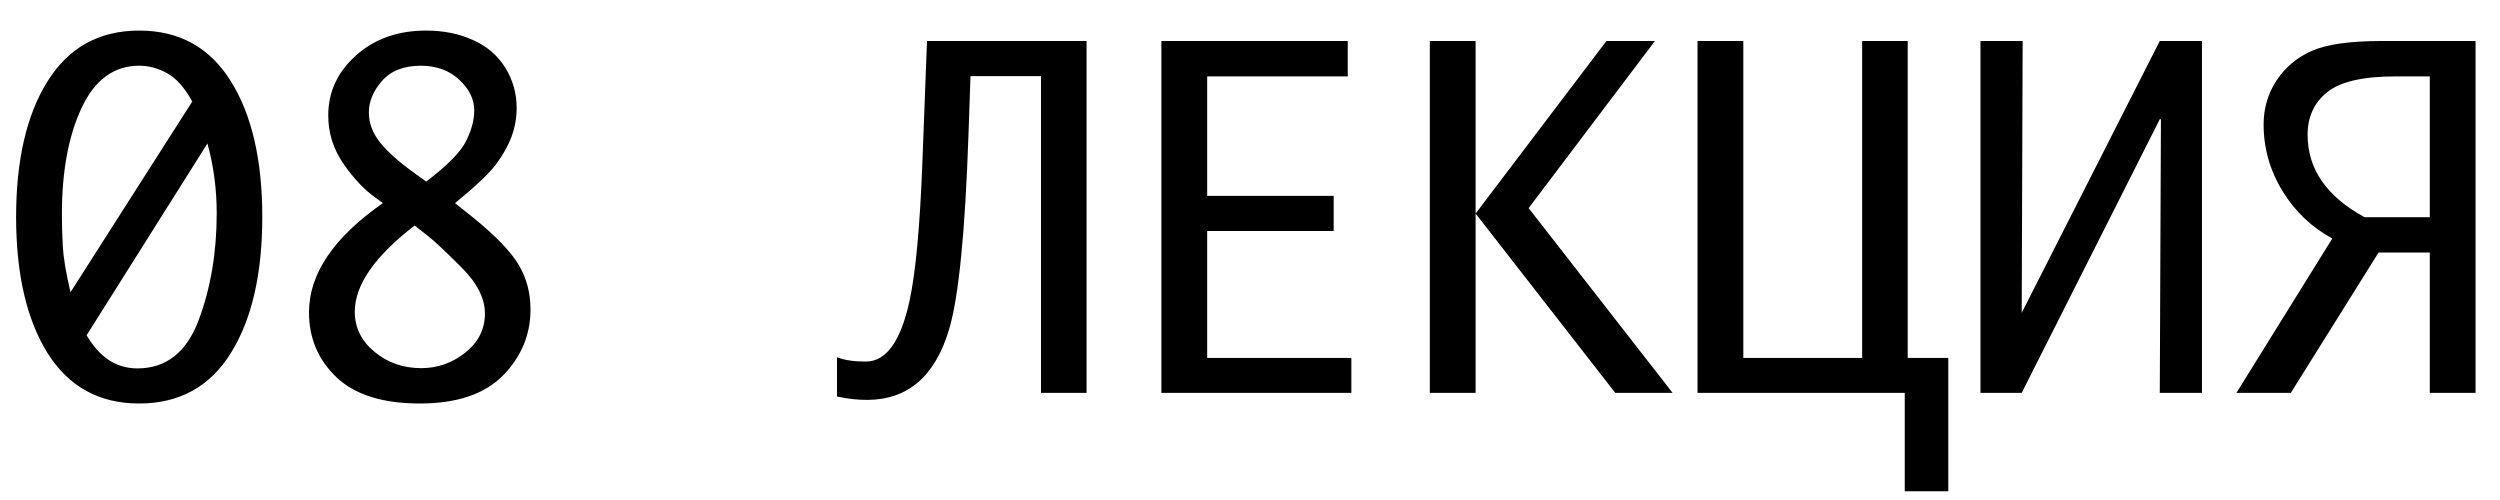 <?xml version="1.0" encoding="UTF-8"?> <svg xmlns="http://www.w3.org/2000/svg" width="70" height="14" viewBox="0 0 70 14" fill="none"><path d="M3.897 0.856C5.019 0.856 5.874 1.328 6.462 2.272C7.05 3.211 7.344 4.479 7.344 6.074C7.344 7.674 7.05 8.945 6.462 9.889C5.874 10.829 5.019 11.298 3.897 11.298C2.78 11.298 1.925 10.829 1.333 9.889C0.745 8.945 0.451 7.674 0.451 6.074C0.451 4.479 0.745 3.211 1.333 2.272C1.925 1.328 2.78 0.856 3.897 0.856ZM1.974 8.182L5.383 2.843C5.167 2.45 4.932 2.185 4.678 2.05C4.429 1.91 4.168 1.84 3.897 1.84C3.191 1.84 2.653 2.234 2.285 3.021C1.917 3.804 1.733 4.798 1.733 6.004C1.733 6.279 1.741 6.576 1.758 6.893C1.775 7.21 1.847 7.64 1.974 8.182ZM5.808 4.018L2.425 9.388C2.607 9.697 2.816 9.929 3.053 10.086C3.29 10.238 3.555 10.315 3.847 10.315C4.651 10.315 5.222 9.866 5.561 8.969C5.899 8.067 6.068 7.069 6.068 5.973C6.068 5.296 5.982 4.644 5.808 4.018ZM10.721 5.687L10.505 5.528C10.205 5.317 9.911 5.006 9.623 4.595C9.335 4.181 9.191 3.726 9.191 3.23C9.191 2.575 9.45 2.016 9.966 1.555C10.482 1.089 11.138 0.856 11.934 0.856C12.42 0.856 12.858 0.945 13.248 1.123C13.637 1.297 13.937 1.555 14.149 1.897C14.361 2.24 14.466 2.615 14.466 3.021C14.466 3.3 14.418 3.571 14.32 3.833C14.223 4.092 14.077 4.35 13.882 4.608C13.692 4.862 13.311 5.222 12.74 5.687L13.273 6.112C13.895 6.62 14.314 7.058 14.53 7.426C14.746 7.794 14.854 8.207 14.854 8.664C14.854 9.375 14.595 9.993 14.079 10.518C13.563 11.038 12.788 11.298 11.756 11.298C10.719 11.298 9.943 11.055 9.426 10.568C8.91 10.078 8.652 9.47 8.652 8.747C8.652 7.667 9.342 6.648 10.721 5.687ZM11.934 5.084C12.53 4.631 12.903 4.252 13.051 3.948C13.203 3.643 13.279 3.36 13.279 3.097C13.279 2.78 13.14 2.492 12.86 2.234C12.581 1.972 12.221 1.84 11.781 1.84C11.307 1.84 10.945 1.982 10.696 2.266C10.45 2.549 10.328 2.843 10.328 3.148C10.328 3.444 10.431 3.723 10.639 3.986C10.846 4.248 11.178 4.542 11.635 4.868L11.934 5.084ZM11.61 6.315C10.493 7.174 9.934 7.979 9.934 8.728C9.934 9.172 10.118 9.546 10.486 9.851C10.854 10.156 11.29 10.308 11.794 10.308C12.255 10.308 12.668 10.162 13.032 9.87C13.396 9.578 13.578 9.214 13.578 8.778C13.578 8.351 13.355 7.917 12.911 7.477C12.471 7.037 12.164 6.749 11.991 6.614L11.61 6.315ZM30.424 11H29.148V2.132H27.174L27.117 3.776C27.024 6.502 26.844 8.313 26.578 9.21C26.188 10.534 25.42 11.197 24.273 11.197C23.998 11.197 23.719 11.165 23.436 11.102V10.003C23.643 10.084 23.912 10.124 24.242 10.124C24.813 10.124 25.221 9.557 25.467 8.423C25.64 7.627 25.761 6.315 25.829 4.487L25.956 1.148H30.424V11ZM37.838 10.023V11H32.519V1.148H37.737V2.139H33.801V5.484H37.343V6.468H33.801V10.023H37.838ZM40.035 11V1.148H41.317V5.979L44.98 1.148H46.338L42.802 5.827L46.833 11H45.227L41.317 5.979V11H40.035ZM54.552 13.755H53.333V11H47.531V1.148H48.813V10.023H52.14V1.148H53.416V10.023H54.552V13.755ZM61.655 11H60.474L60.506 3.338H60.474L56.608 11H55.453V1.148H56.634L56.608 8.759L60.474 1.148H61.655V11ZM66.6 7.071L64.143 11H62.62L65.305 6.677C64.733 6.368 64.274 5.935 63.927 5.376C63.563 4.792 63.381 4.161 63.381 3.484C63.381 3.032 63.502 2.621 63.743 2.253C63.989 1.881 64.321 1.603 64.74 1.421C65.159 1.239 65.806 1.148 66.682 1.148H69.316V11H68.034V7.071H66.6ZM68.034 6.081V2.139H67.076C66.162 2.139 65.523 2.287 65.159 2.583C64.795 2.875 64.613 3.273 64.613 3.776C64.613 4.733 65.144 5.501 66.206 6.081H68.034Z" fill="black"></path></svg> 